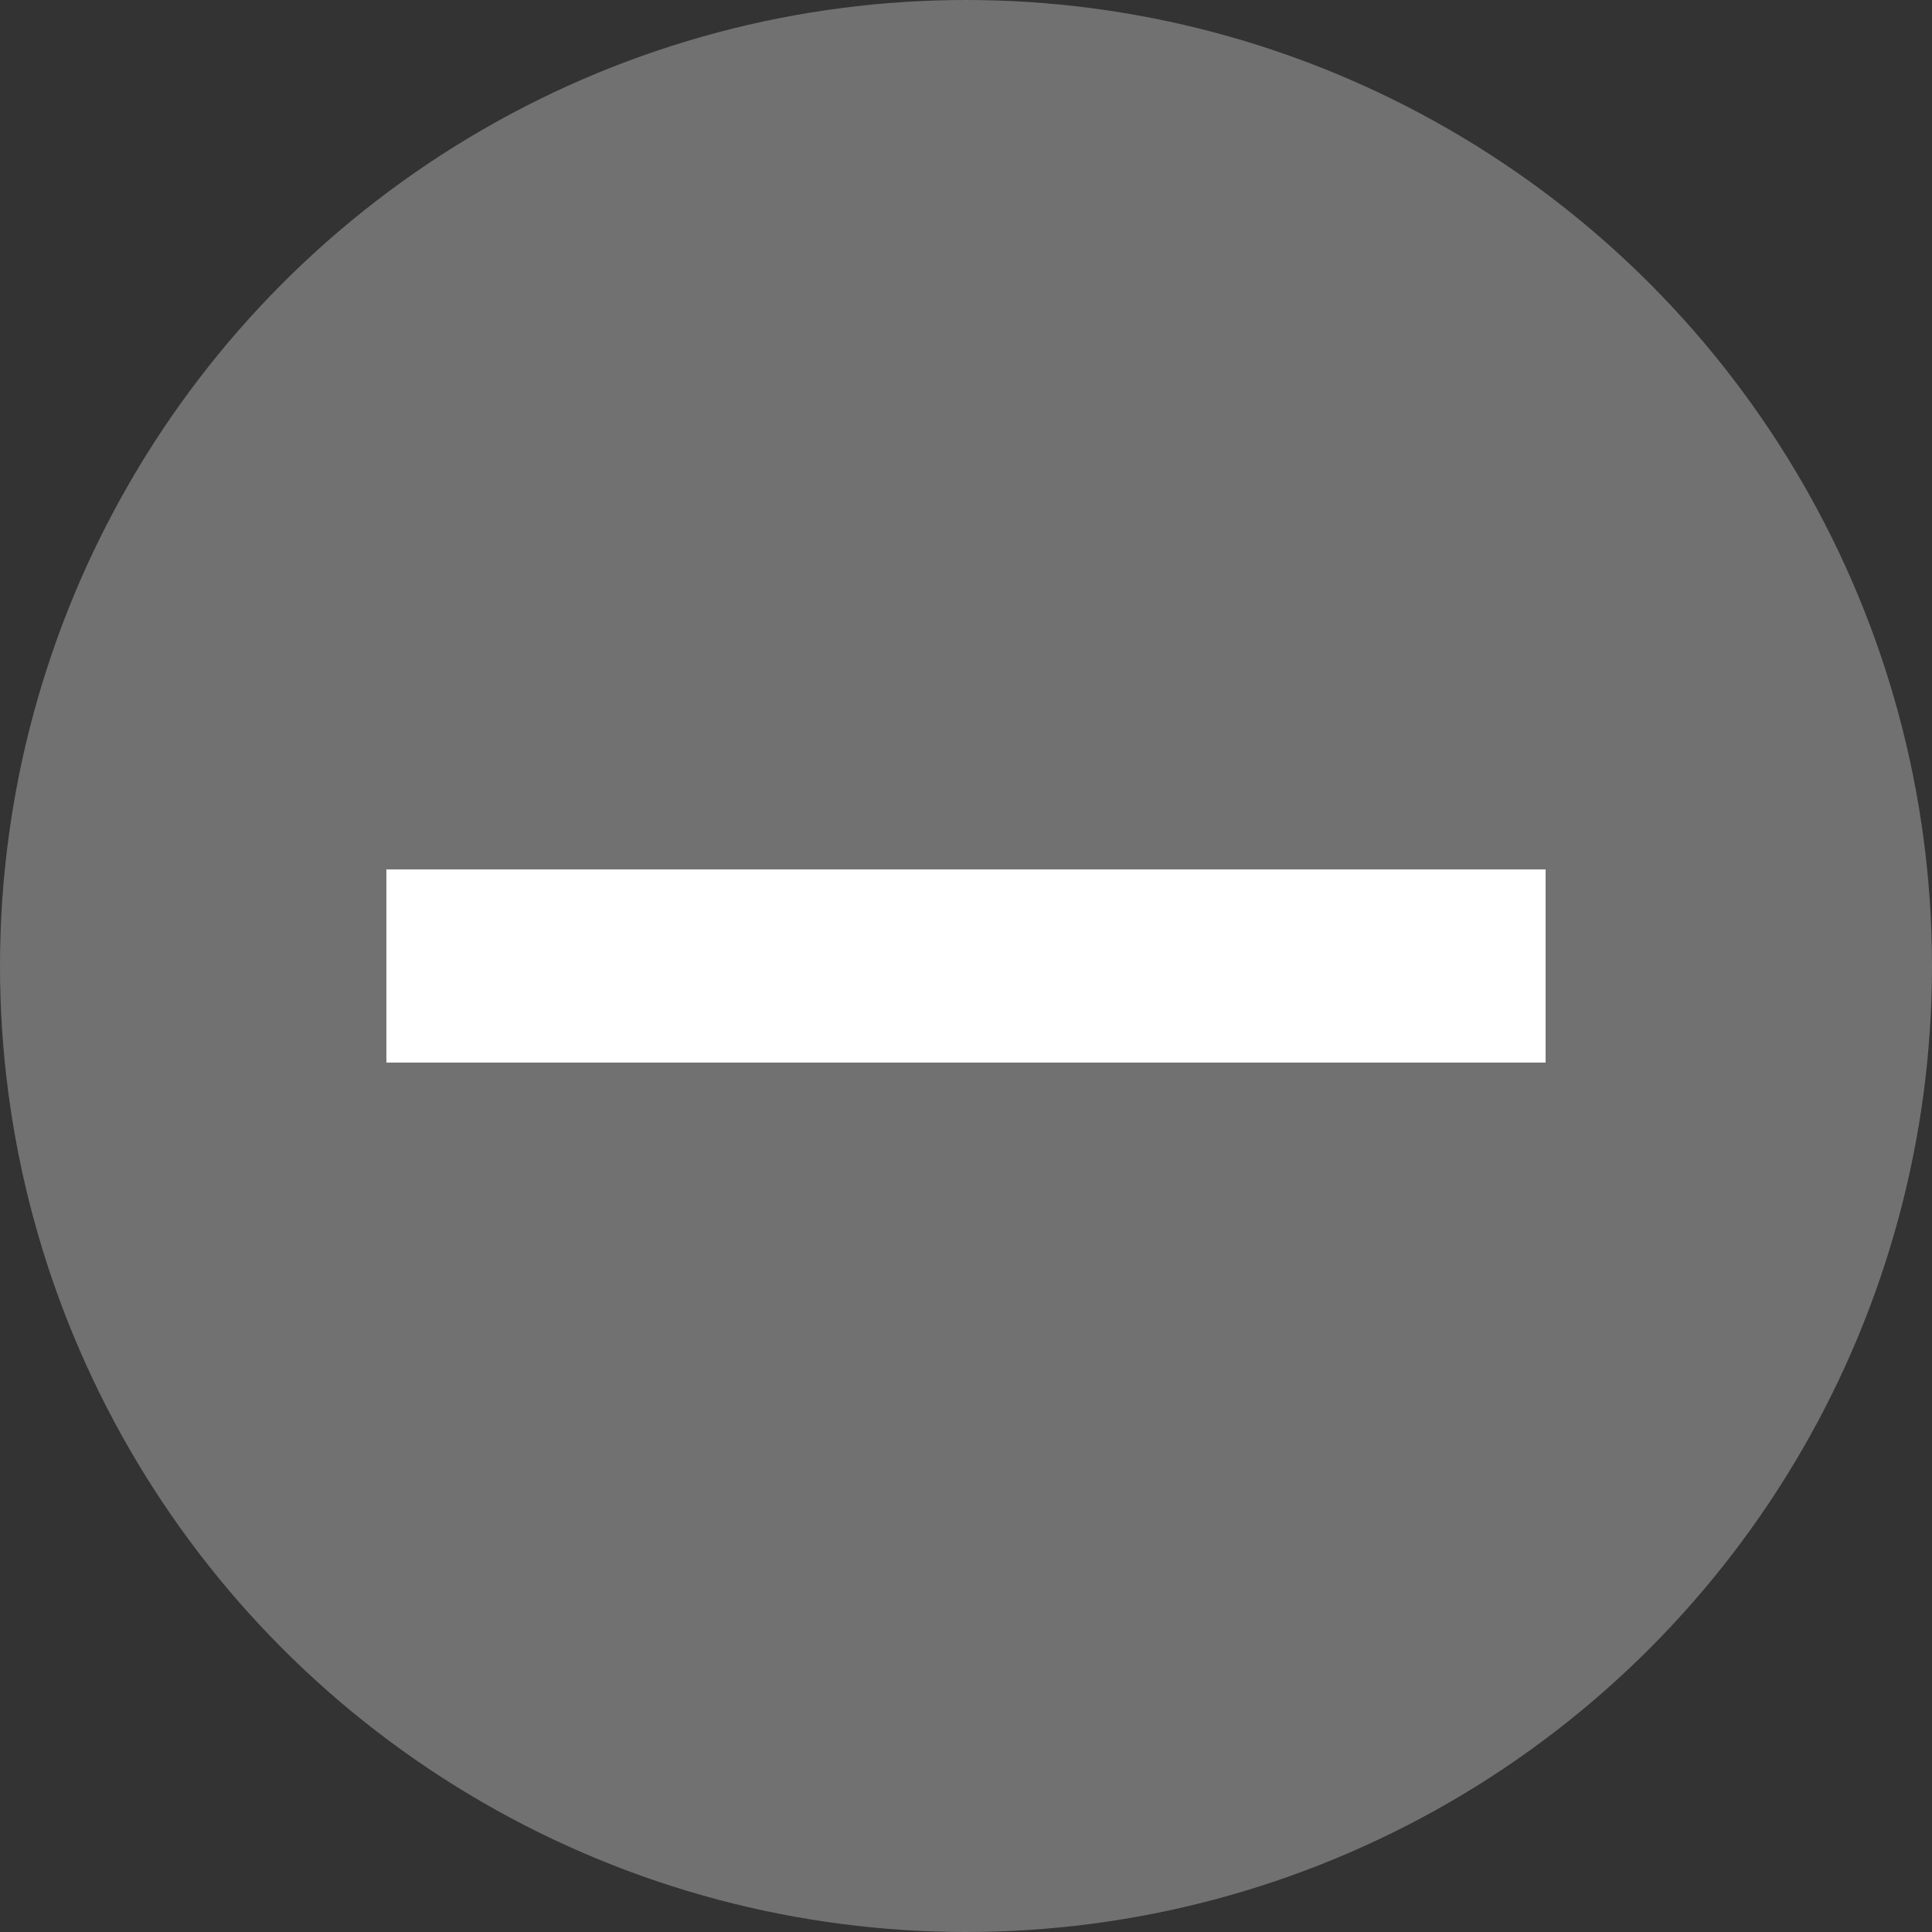<svg xmlns="http://www.w3.org/2000/svg" width="20" height="20" viewBox="0 0 20 20">
  <rect x="0" y="0" width="20" height="20" fill="#333333" stroke="none"/>
  <g id="组_3" data-name="组 3" transform="translate(-674 -305)">
    <circle id="椭圆_1" data-name="椭圆 1" cx="10" cy="10" r="10" transform="translate(674 305)" fill="#717171"/>
    <rect id="矩形_1" data-name="矩形 1" width="12" height="2" transform="translate(678 314)" fill="#fff"/>
  </g>
</svg>
